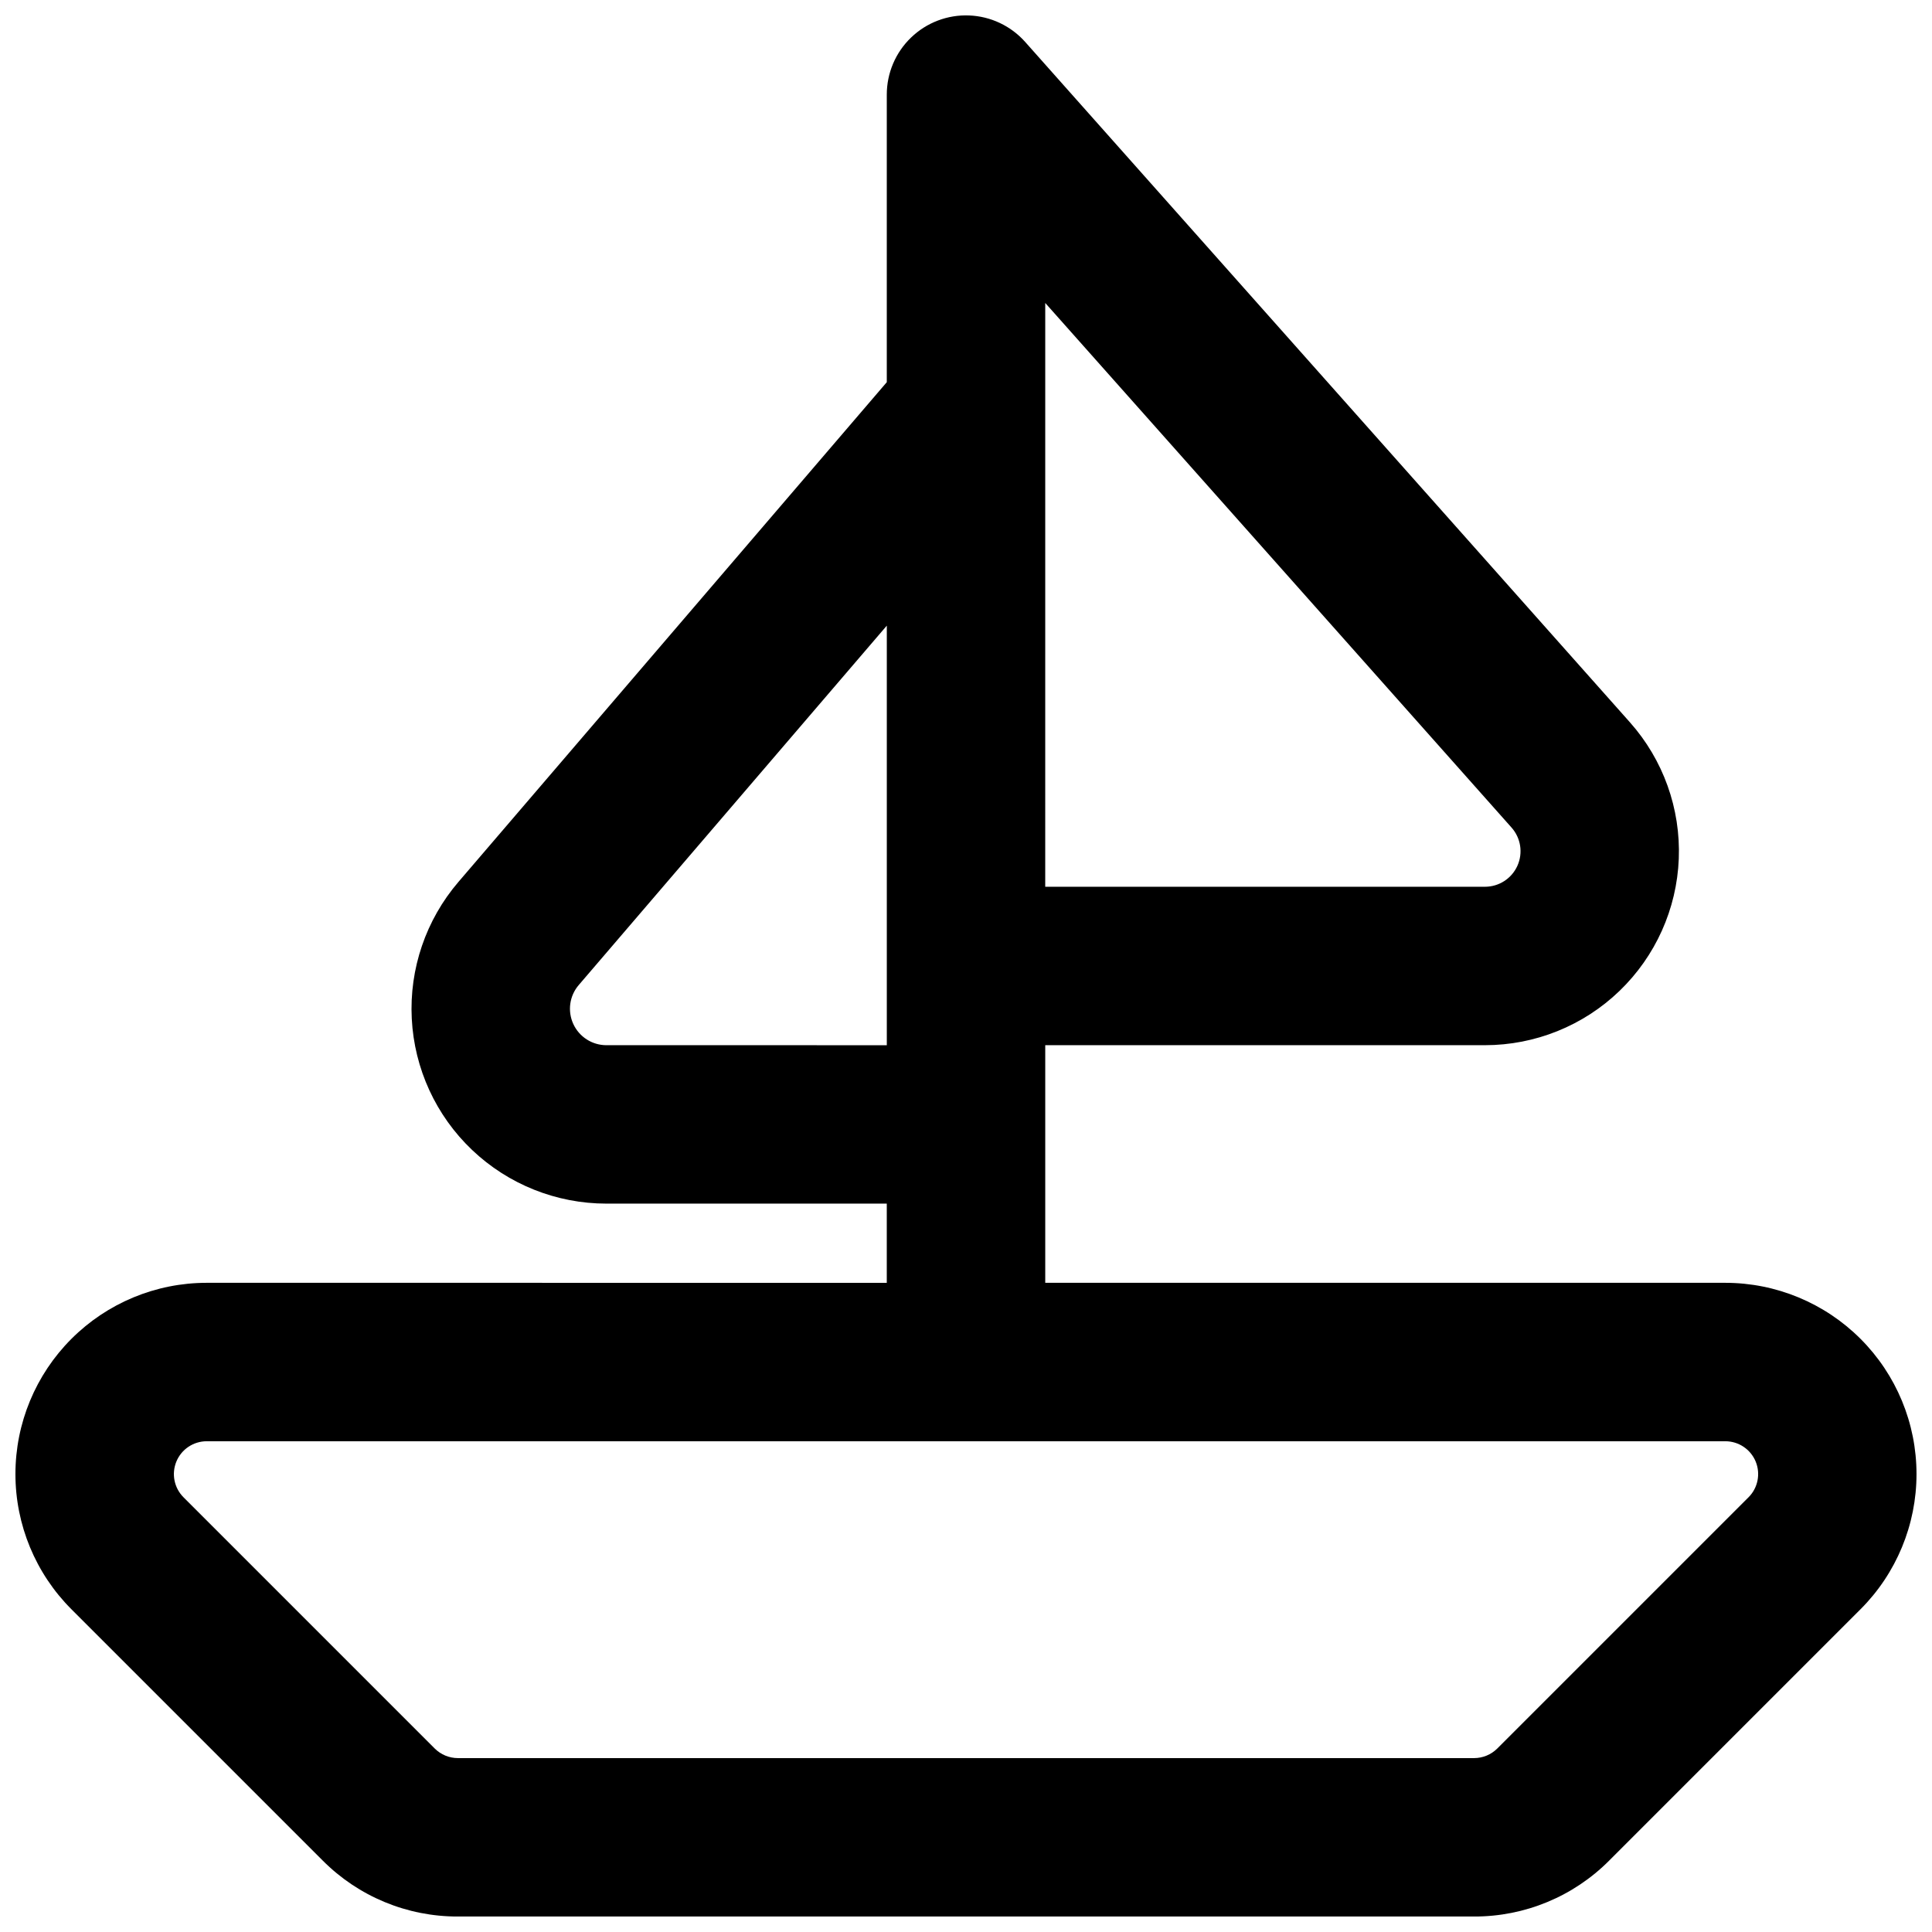 <?xml version="1.0" encoding="UTF-8"?>
<!-- Uploaded to: SVG Repo, www.svgrepo.com, Generator: SVG Repo Mixer Tools -->
<svg width="800px" height="800px" version="1.1" viewBox="144 144 512 512" xmlns="http://www.w3.org/2000/svg">
 <defs>
  <clipPath id="a">
   <path d="m148.09 148.09h503.81v503.81h-503.81z"/>
  </clipPath>
 </defs>
 <g clip-path="url(#a)">
  <path d="m601.23 483.96h-180.23v-62.973h116.52-0.004c13.289 0 26.062-5.144 35.637-14.352 9.578-9.211 15.219-21.77 15.742-35.047 0.52-13.277-4.121-26.242-12.953-36.172l-160.25-180.29c-3.793-4.269-9.164-6.809-14.871-7.031-5.707-0.227-11.258 1.887-15.375 5.848-4.117 3.957-6.441 9.426-6.438 15.137v76.199l-113.51 132.43c-8.621 10.051-13.051 23.027-12.375 36.25 0.672 13.223 6.398 25.684 15.996 34.801 9.598 9.121 22.332 14.207 35.574 14.211h74.312v20.992l-180.24-0.004c-13.438 0-26.328 5.34-35.832 14.844s-14.844 22.395-14.844 35.836c0 13.438 5.336 26.328 14.84 35.832l66.586 66.586c9.484 9.535 22.387 14.879 35.832 14.84h269.29c13.445 0.039 26.352-5.305 35.832-14.84l66.586-66.586c9.504-9.504 14.844-22.395 14.84-35.832 0-13.441-5.336-26.332-14.84-35.836s-22.395-14.844-35.836-14.844zm-180.23-259.67 123.57 139.02c2.469 2.773 3.082 6.738 1.559 10.129-1.523 3.391-4.894 5.566-8.613 5.562h-116.52zm-116.3 196.7c-3.769-0.004-7.195-2.199-8.77-5.625-1.578-3.422-1.016-7.453 1.438-10.316l81.645-95.246v111.19zm302.68 119.8-66.586 66.586c-1.633 1.625-3.844 2.539-6.148 2.539h-269.29c-2.305 0-4.512-0.914-6.148-2.539l-66.582-66.586c-2.484-2.488-3.227-6.227-1.879-9.477 1.344-3.246 4.512-5.363 8.027-5.367h402.46c3.516 0.004 6.684 2.121 8.031 5.367 1.344 3.25 0.602 6.988-1.879 9.477z"/>
 </g>
</svg>